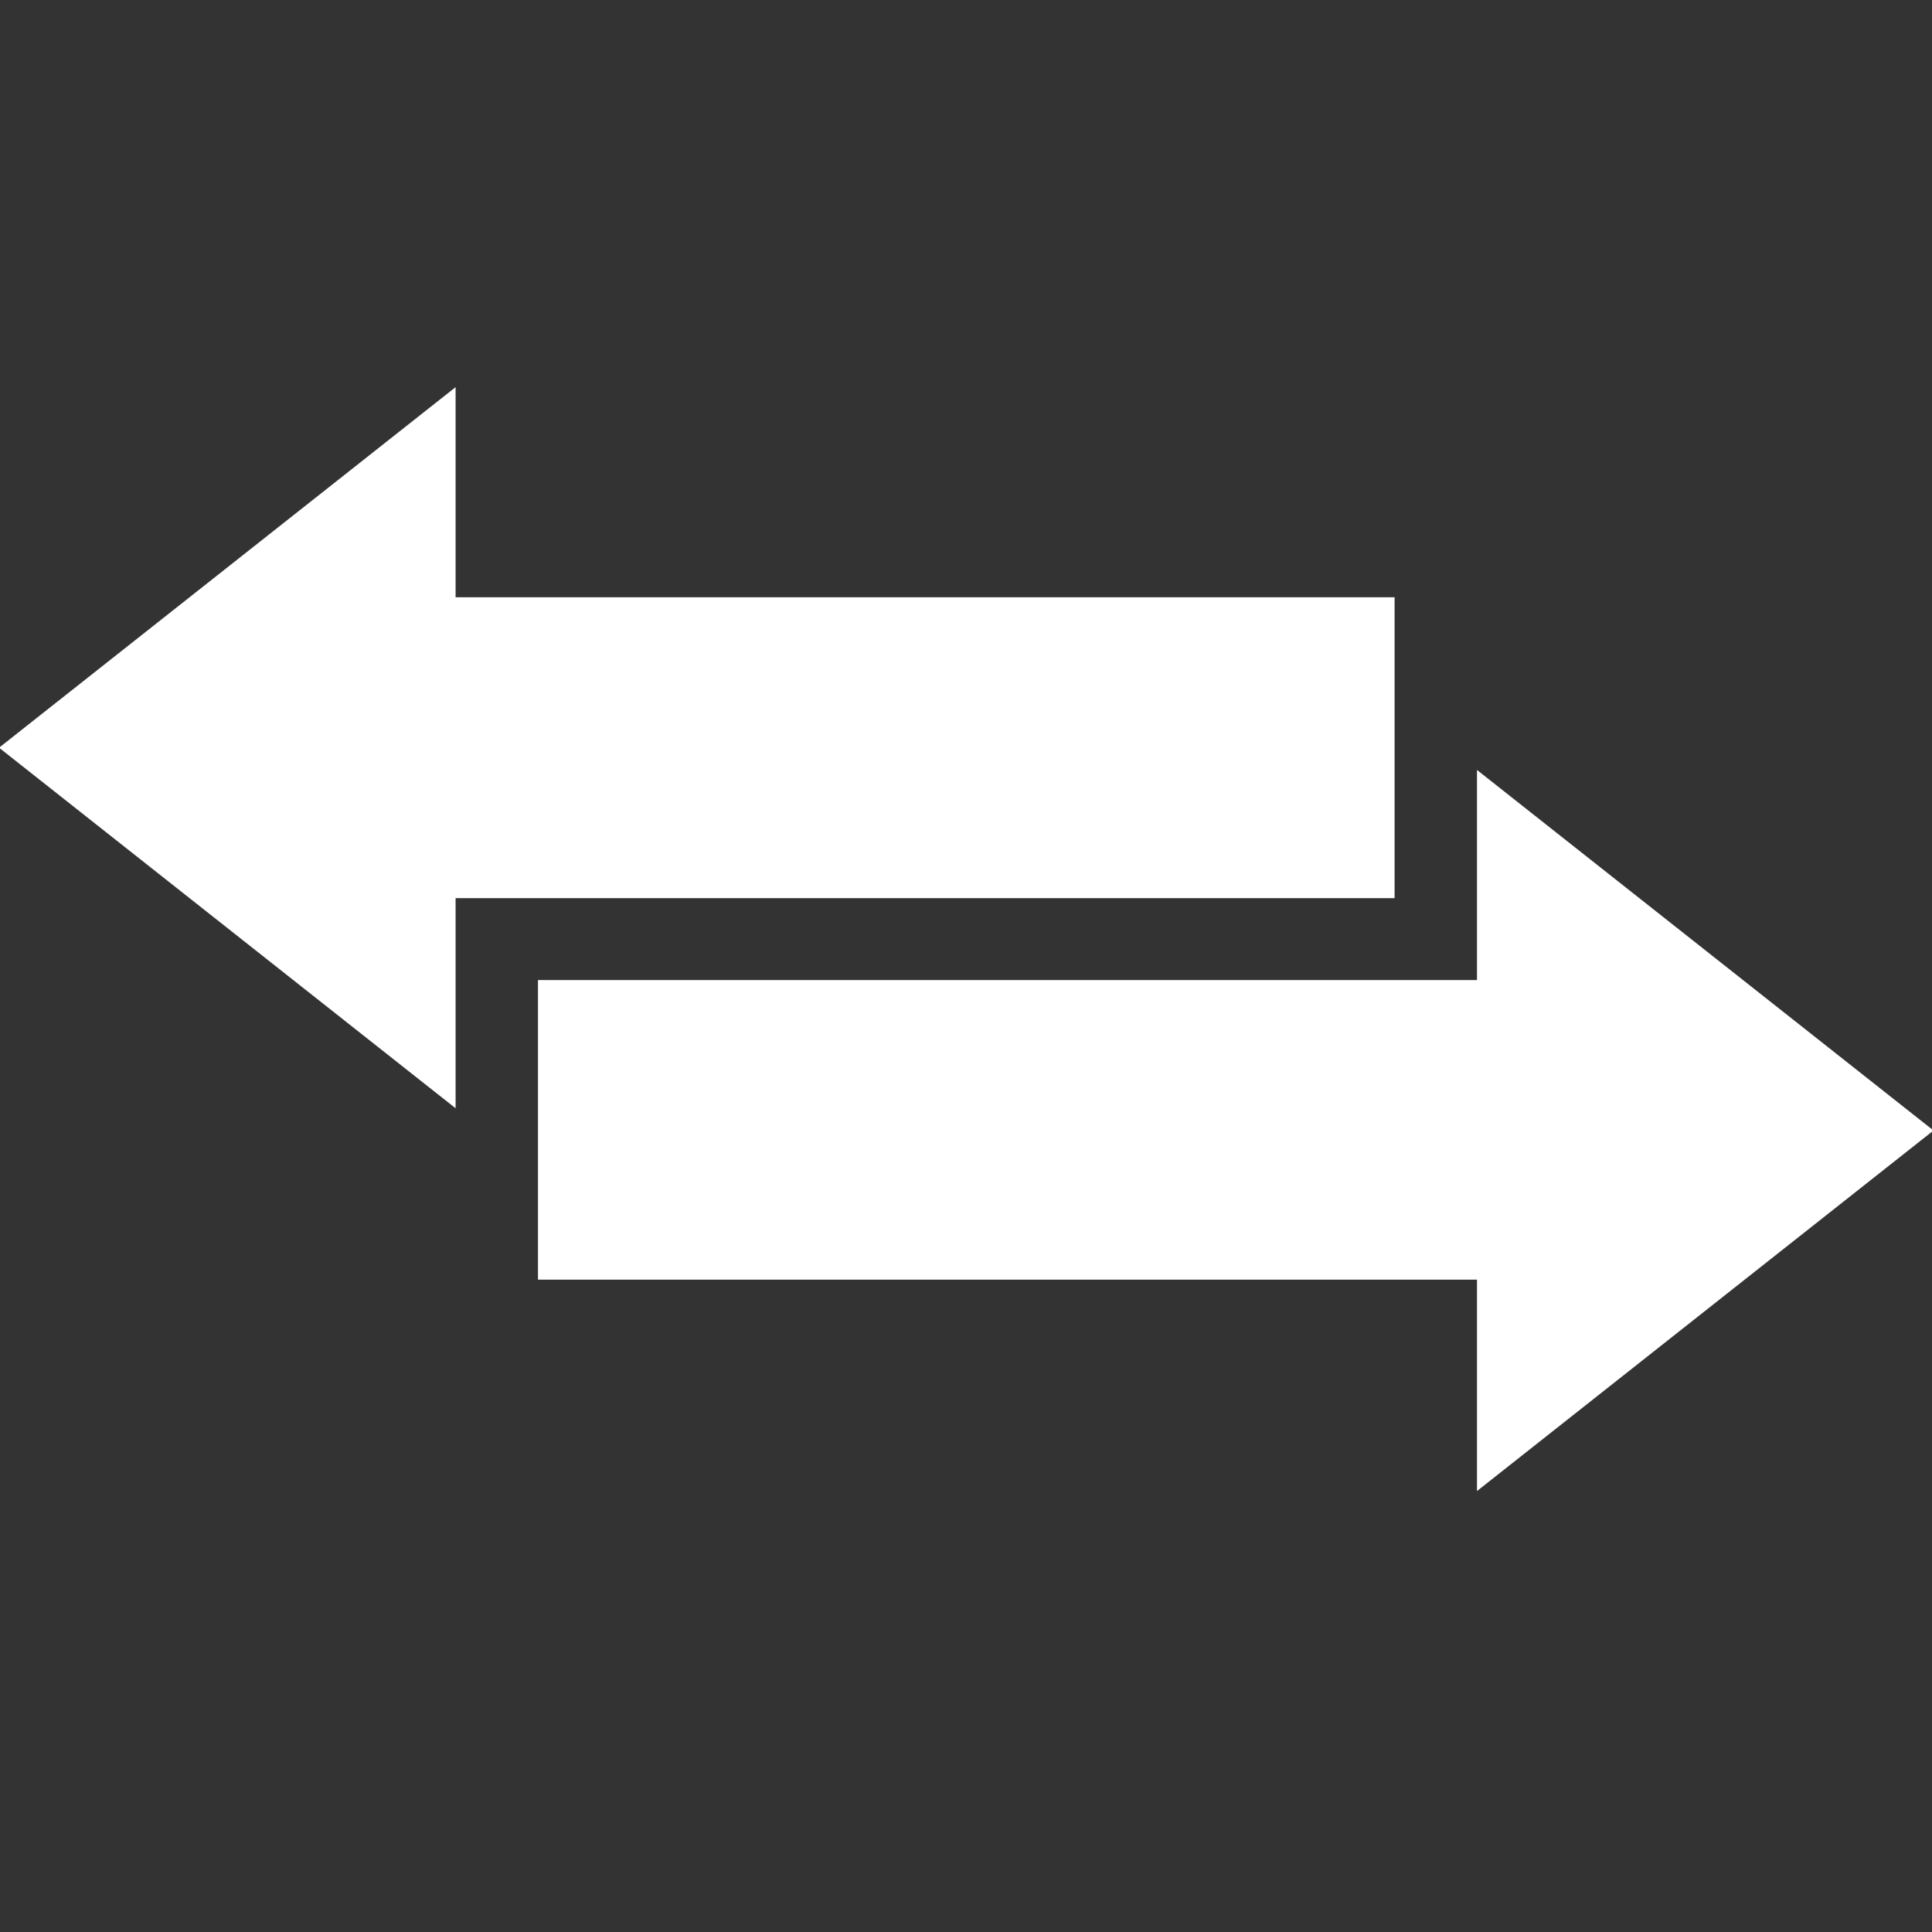 <?xml version="1.0" encoding="UTF-8" standalone="no"?>
<svg
   xmlns:dc="http://purl.org/dc/elements/1.1/"
   xmlns:cc="http://creativecommons.org/ns#"
   xmlns:rdf="http://www.w3.org/1999/02/22-rdf-syntax-ns#"
   xmlns:svg="http://www.w3.org/2000/svg"
   xmlns="http://www.w3.org/2000/svg"
   xmlns:sodipodi="http://sodipodi.sourceforge.net/DTD/sodipodi-0.dtd"
   xmlns:inkscape="http://www.inkscape.org/namespaces/inkscape"
   inkscape:version="1.0 (4035a4fb49, 2020-05-01)"
   height="129.3"
   width="129.3"
   sodipodi:docname="Erfahrungsaustausch.svg"
   xml:space="preserve"
   viewBox="0 0 129.3 129.3"
   y="0px"
   x="0px"
   id="Ebene_1"
   version="1.1"><rect x="0" y="0" width="129.3" height="129.3" fill="#333333" stroke="none"/><defs
   id="defs17" /><sodipodi:namedview
   inkscape:current-layer="Ebene_1"
   inkscape:window-maximized="1"
   inkscape:window-y="-8"
   inkscape:window-x="-8"
   inkscape:cy="135.92398"
   inkscape:cx="115.59206"
   inkscape:zoom="2.8738175"
   showgrid="false"
   id="namedview15"
   inkscape:window-height="1137"
   inkscape:window-width="1920"
   inkscape:pageshadow="2"
   inkscape:pageopacity="0"
   guidetolerance="10"
   gridtolerance="10"
   objecttolerance="10"
   borderopacity="1"
   bordercolor="#666666"
   pagecolor="#ffffff" />
<style
   id="style2"
   type="text/css">
	.st0{fill:#FFFFFF;}
</style>
<g
   transform="translate(0,26)"
   id="g12">
	<g
   id="g6"
   transform="matrix(0,-0.868,0.868,0,20.988,64.936)">
		<path
   id="path4"
   d="M 6.1,17.3 H 29.2 V 89.7 H 45.4 L 17.6,124.9 -10.2,89.7 H 6.1 Z"
   class="st0" />
	</g>
	<g
   id="g10"
   transform="matrix(0,0.868,-0.868,0,79.012,35.064)">
		<path
   id="path8"
   d="M -24.2,-16.5 H -1.1 V 55.9 H 15.1 L -12.7,91.1 -40.5,55.9 h 16.2 v -72.4 z"
   class="st0" />
	</g>
</g>
</svg>
